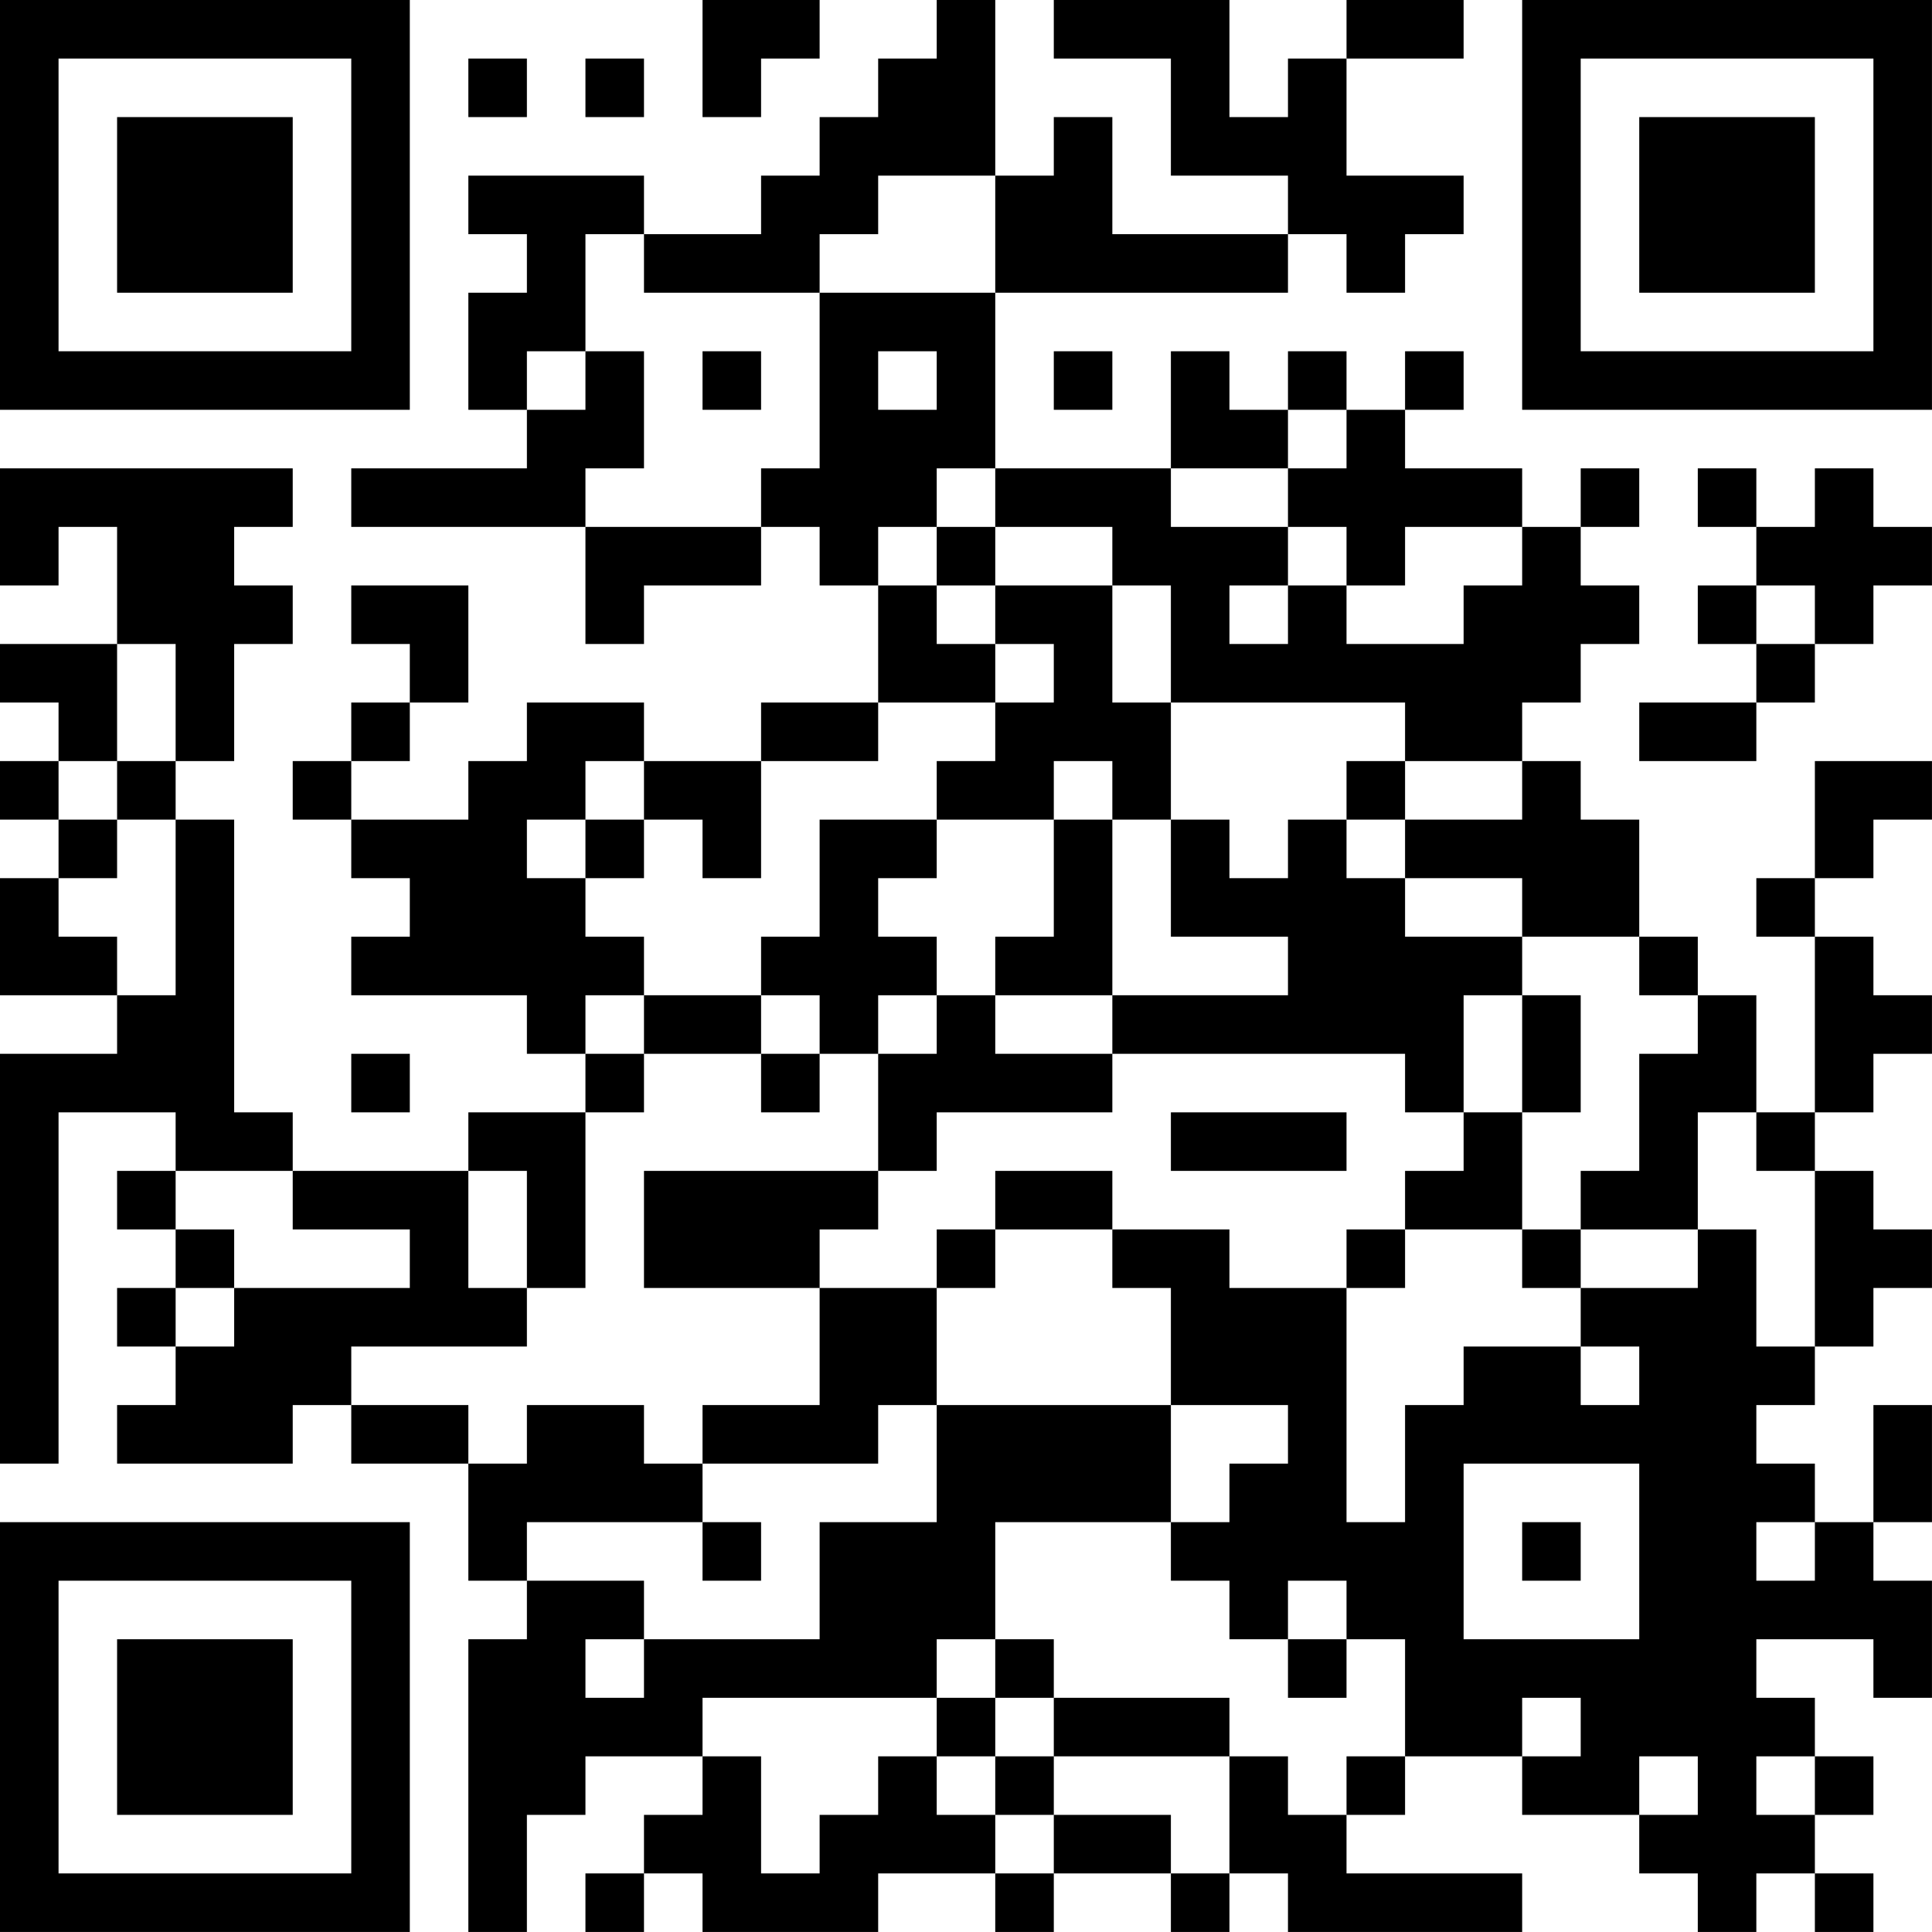 <?xml version="1.0" encoding="UTF-8"?>
<svg xmlns="http://www.w3.org/2000/svg" version="1.1" width="400" height="400" viewBox="0 0 400 400"><rect x="0" y="0" width="400" height="400" fill="#ffffff"/><g transform="scale(12.121)"><g transform="translate(0,0)"><path fill-rule="evenodd" d="M12 0L12 2L13 2L13 1L14 1L14 0ZM16 0L16 1L15 1L15 2L14 2L14 3L13 3L13 4L11 4L11 3L8 3L8 4L9 4L9 5L8 5L8 7L9 7L9 8L6 8L6 9L10 9L10 11L11 11L11 10L13 10L13 9L14 9L14 10L15 10L15 12L13 12L13 13L11 13L11 12L9 12L9 13L8 13L8 14L6 14L6 13L7 13L7 12L8 12L8 10L6 10L6 11L7 11L7 12L6 12L6 13L5 13L5 14L6 14L6 15L7 15L7 16L6 16L6 17L9 17L9 18L10 18L10 19L8 19L8 20L5 20L5 19L4 19L4 14L3 14L3 13L4 13L4 11L5 11L5 10L4 10L4 9L5 9L5 8L0 8L0 10L1 10L1 9L2 9L2 11L0 11L0 12L1 12L1 13L0 13L0 14L1 14L1 15L0 15L0 17L2 17L2 18L0 18L0 25L1 25L1 19L3 19L3 20L2 20L2 21L3 21L3 22L2 22L2 23L3 23L3 24L2 24L2 25L5 25L5 24L6 24L6 25L8 25L8 27L9 27L9 28L8 28L8 33L9 33L9 31L10 31L10 30L12 30L12 31L11 31L11 32L10 32L10 33L11 33L11 32L12 32L12 33L15 33L15 32L17 32L17 33L18 33L18 32L20 32L20 33L21 33L21 32L22 32L22 33L26 33L26 32L23 32L23 31L24 31L24 30L26 30L26 31L28 31L28 32L29 32L29 33L30 33L30 32L31 32L31 33L32 33L32 32L31 32L31 31L32 31L32 30L31 30L31 29L30 29L30 28L32 28L32 29L33 29L33 27L32 27L32 26L33 26L33 24L32 24L32 26L31 26L31 25L30 25L30 24L31 24L31 23L32 23L32 22L33 22L33 21L32 21L32 20L31 20L31 19L32 19L32 18L33 18L33 17L32 17L32 16L31 16L31 15L32 15L32 14L33 14L33 13L31 13L31 15L30 15L30 16L31 16L31 19L30 19L30 17L29 17L29 16L28 16L28 14L27 14L27 13L26 13L26 12L27 12L27 11L28 11L28 10L27 10L27 9L28 9L28 8L27 8L27 9L26 9L26 8L24 8L24 7L25 7L25 6L24 6L24 7L23 7L23 6L22 6L22 7L21 7L21 6L20 6L20 8L17 8L17 5L22 5L22 4L23 4L23 5L24 5L24 4L25 4L25 3L23 3L23 1L25 1L25 0L23 0L23 1L22 1L22 2L21 2L21 0L18 0L18 1L20 1L20 3L22 3L22 4L19 4L19 2L18 2L18 3L17 3L17 0ZM8 1L8 2L9 2L9 1ZM10 1L10 2L11 2L11 1ZM15 3L15 4L14 4L14 5L11 5L11 4L10 4L10 6L9 6L9 7L10 7L10 6L11 6L11 8L10 8L10 9L13 9L13 8L14 8L14 5L17 5L17 3ZM12 6L12 7L13 7L13 6ZM15 6L15 7L16 7L16 6ZM18 6L18 7L19 7L19 6ZM22 7L22 8L20 8L20 9L22 9L22 10L21 10L21 11L22 11L22 10L23 10L23 11L25 11L25 10L26 10L26 9L24 9L24 10L23 10L23 9L22 9L22 8L23 8L23 7ZM16 8L16 9L15 9L15 10L16 10L16 11L17 11L17 12L15 12L15 13L13 13L13 15L12 15L12 14L11 14L11 13L10 13L10 14L9 14L9 15L10 15L10 16L11 16L11 17L10 17L10 18L11 18L11 19L10 19L10 22L9 22L9 20L8 20L8 22L9 22L9 23L6 23L6 24L8 24L8 25L9 25L9 24L11 24L11 25L12 25L12 26L9 26L9 27L11 27L11 28L10 28L10 29L11 29L11 28L14 28L14 26L16 26L16 24L20 24L20 26L17 26L17 28L16 28L16 29L12 29L12 30L13 30L13 32L14 32L14 31L15 31L15 30L16 30L16 31L17 31L17 32L18 32L18 31L20 31L20 32L21 32L21 30L22 30L22 31L23 31L23 30L24 30L24 28L23 28L23 27L22 27L22 28L21 28L21 27L20 27L20 26L21 26L21 25L22 25L22 24L20 24L20 22L19 22L19 21L21 21L21 22L23 22L23 26L24 26L24 24L25 24L25 23L27 23L27 24L28 24L28 23L27 23L27 22L29 22L29 21L30 21L30 23L31 23L31 20L30 20L30 19L29 19L29 21L27 21L27 20L28 20L28 18L29 18L29 17L28 17L28 16L26 16L26 15L24 15L24 14L26 14L26 13L24 13L24 12L20 12L20 10L19 10L19 9L17 9L17 8ZM29 8L29 9L30 9L30 10L29 10L29 11L30 11L30 12L28 12L28 13L30 13L30 12L31 12L31 11L32 11L32 10L33 10L33 9L32 9L32 8L31 8L31 9L30 9L30 8ZM16 9L16 10L17 10L17 11L18 11L18 12L17 12L17 13L16 13L16 14L14 14L14 16L13 16L13 17L11 17L11 18L13 18L13 19L14 19L14 18L15 18L15 20L11 20L11 22L14 22L14 24L12 24L12 25L15 25L15 24L16 24L16 22L17 22L17 21L19 21L19 20L17 20L17 21L16 21L16 22L14 22L14 21L15 21L15 20L16 20L16 19L19 19L19 18L24 18L24 19L25 19L25 20L24 20L24 21L23 21L23 22L24 22L24 21L26 21L26 22L27 22L27 21L26 21L26 19L27 19L27 17L26 17L26 16L24 16L24 15L23 15L23 14L24 14L24 13L23 13L23 14L22 14L22 15L21 15L21 14L20 14L20 12L19 12L19 10L17 10L17 9ZM30 10L30 11L31 11L31 10ZM2 11L2 13L1 13L1 14L2 14L2 15L1 15L1 16L2 16L2 17L3 17L3 14L2 14L2 13L3 13L3 11ZM18 13L18 14L16 14L16 15L15 15L15 16L16 16L16 17L15 17L15 18L16 18L16 17L17 17L17 18L19 18L19 17L22 17L22 16L20 16L20 14L19 14L19 13ZM10 14L10 15L11 15L11 14ZM18 14L18 16L17 16L17 17L19 17L19 14ZM13 17L13 18L14 18L14 17ZM25 17L25 19L26 19L26 17ZM6 18L6 19L7 19L7 18ZM20 19L20 20L23 20L23 19ZM3 20L3 21L4 21L4 22L3 22L3 23L4 23L4 22L7 22L7 21L5 21L5 20ZM25 25L25 28L28 28L28 25ZM12 26L12 27L13 27L13 26ZM26 26L26 27L27 27L27 26ZM30 26L30 27L31 27L31 26ZM17 28L17 29L16 29L16 30L17 30L17 31L18 31L18 30L21 30L21 29L18 29L18 28ZM22 28L22 29L23 29L23 28ZM17 29L17 30L18 30L18 29ZM26 29L26 30L27 30L27 29ZM28 30L28 31L29 31L29 30ZM30 30L30 31L31 31L31 30ZM0 0L0 7L7 7L7 0ZM1 1L1 6L6 6L6 1ZM2 2L2 5L5 5L5 2ZM26 0L26 7L33 7L33 0ZM27 1L27 6L32 6L32 1ZM28 2L28 5L31 5L31 2ZM0 26L0 33L7 33L7 26ZM1 27L1 32L6 32L6 27ZM2 28L2 31L5 31L5 28Z" fill="#000000"/></g></g></svg>
